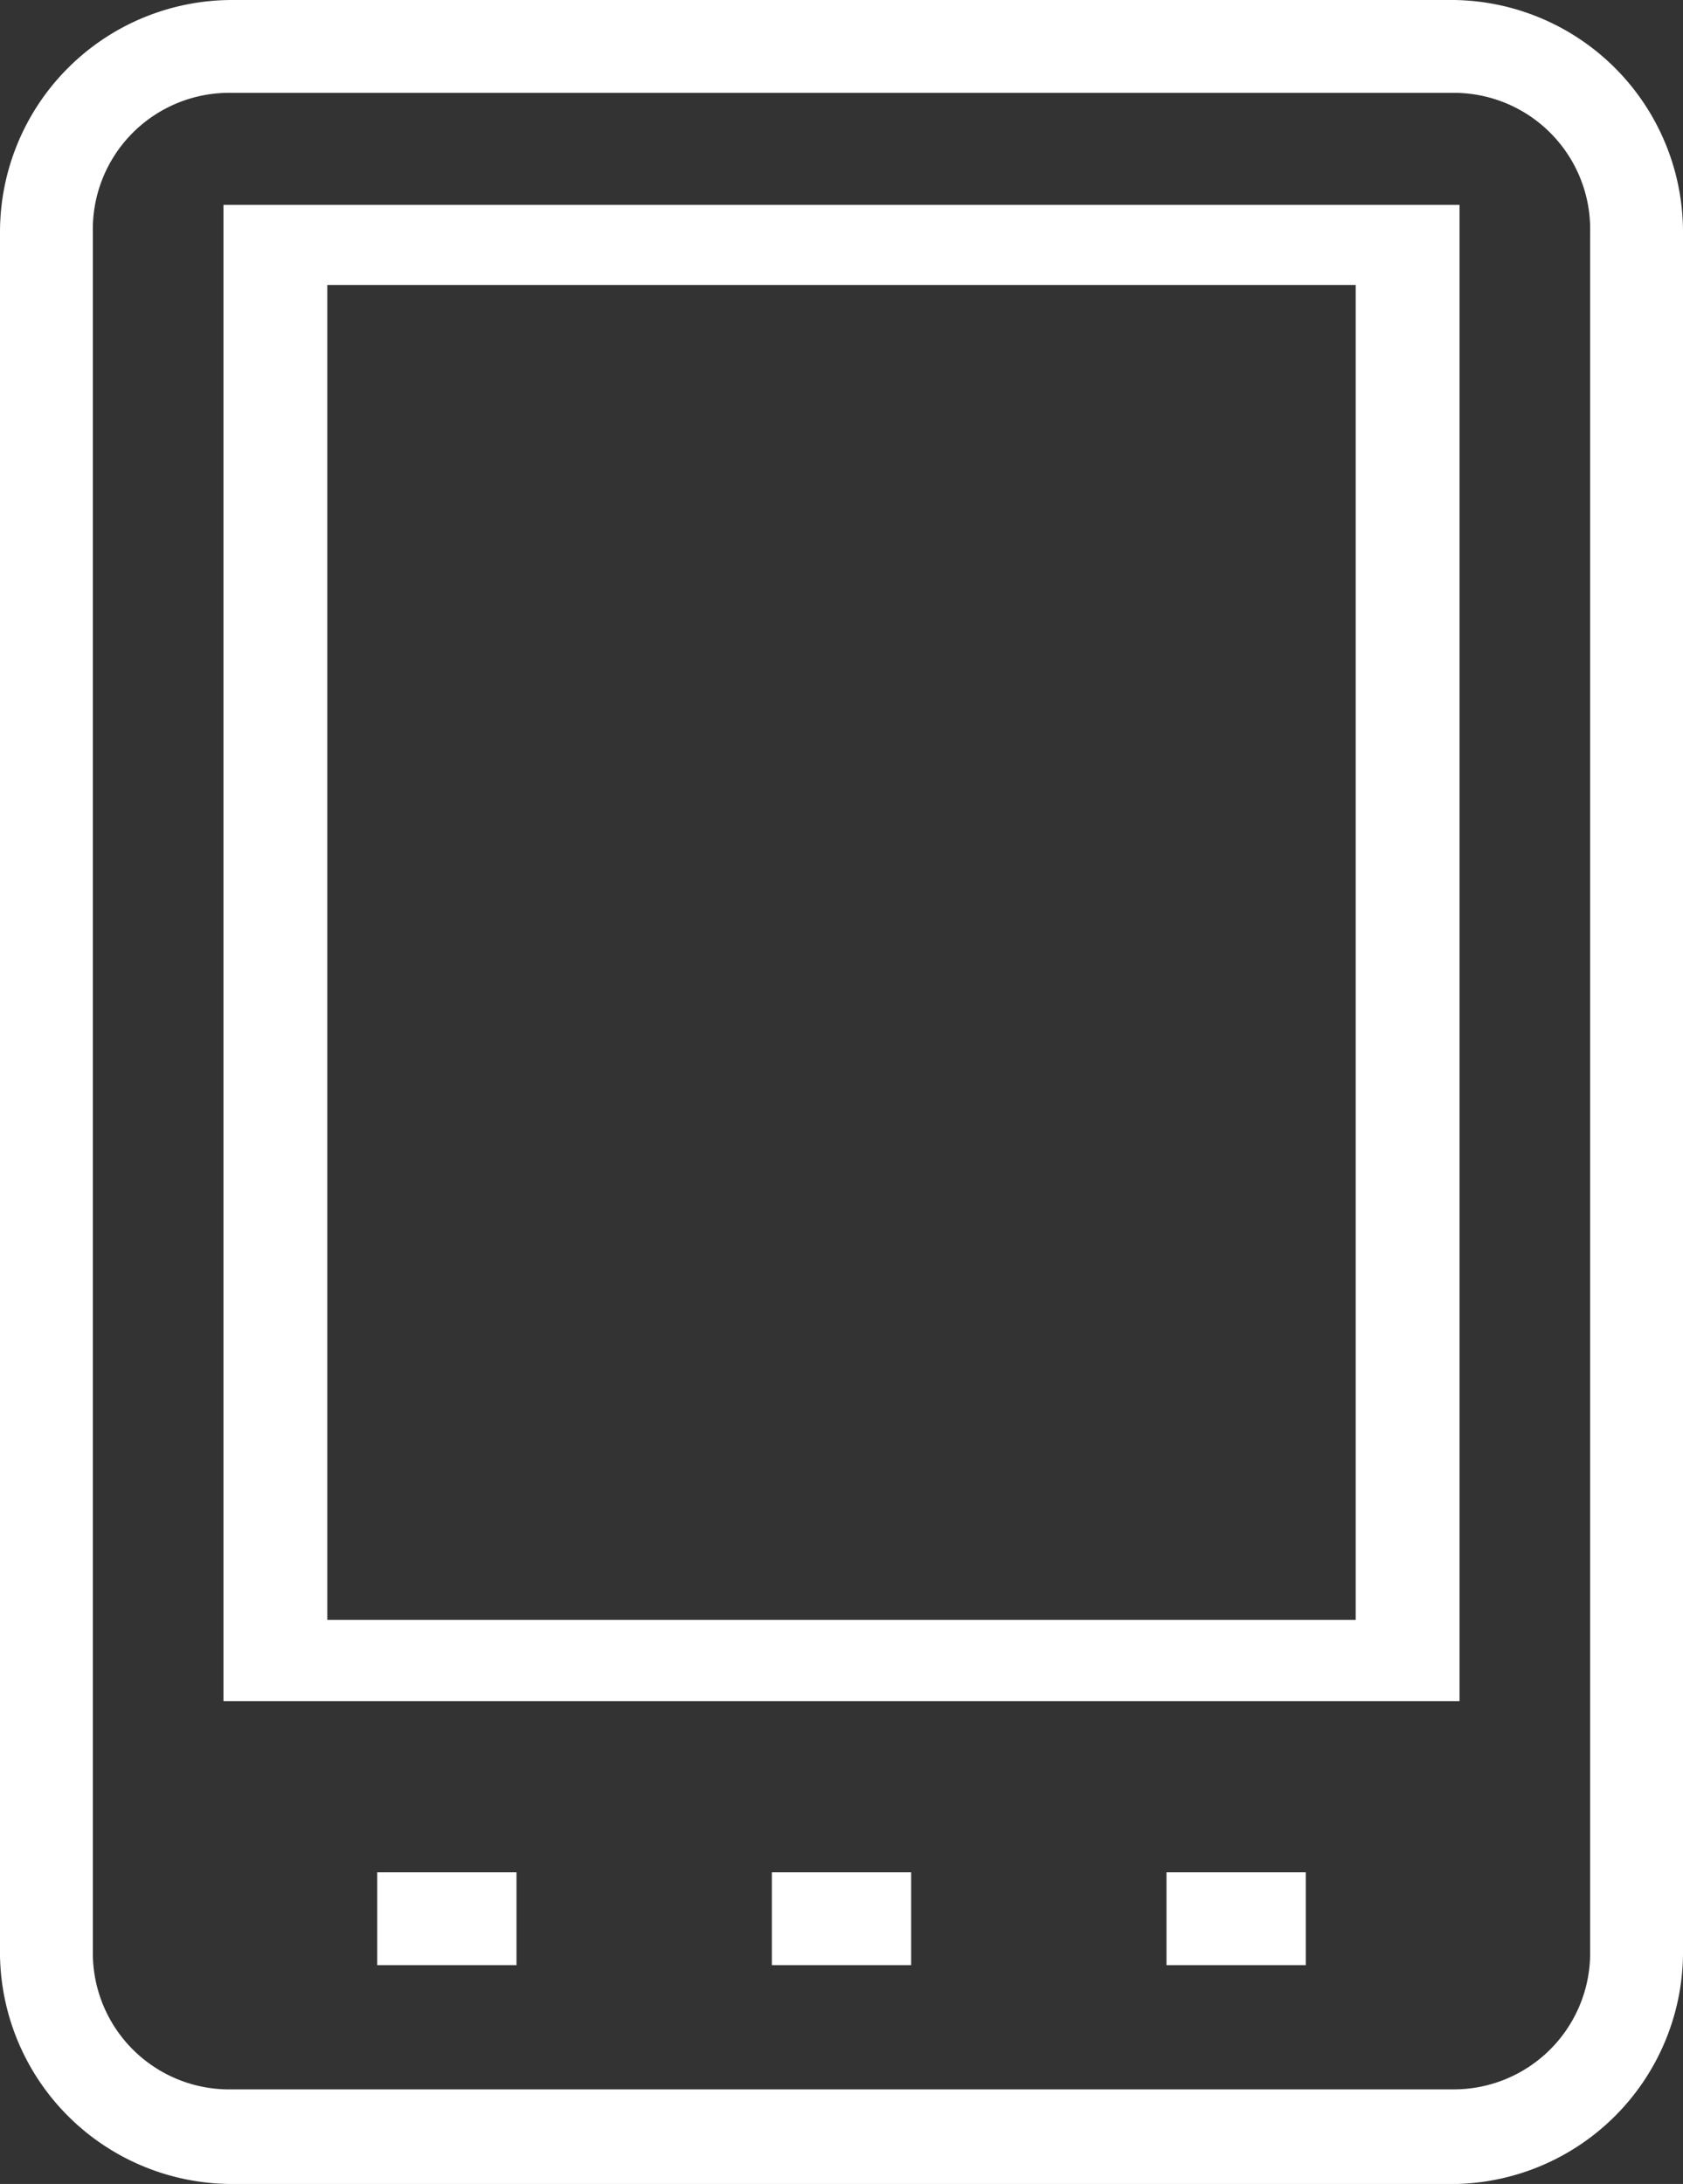 <svg xmlns="http://www.w3.org/2000/svg" viewBox="0 0 29 37.63"><rect x="0" y="0" width="29" height="37.63" fill="#333333" stroke="none"/><defs><style>.cls-1{fill:#fff;}</style></defs><title>ico-celulares</title><g id="Camada_2" data-name="Camada 2"><g id="Layer_1" data-name="Layer 1"><path class="cls-1" d="M25.05,0H4A4,4,0,0,0,0,4V33.69a4,4,0,0,0,4,3.94h21.1A4,4,0,0,0,29,33.69V4A4,4,0,0,0,25.05,0ZM27.4,33.69A2.35,2.35,0,0,1,25.05,36H4A2.35,2.35,0,0,1,1.6,33.69V4A2.35,2.35,0,0,1,4,1.6h21.1A2.35,2.35,0,0,1,27.4,4V33.69Z"/><path class="cls-1" d="M3.85,29.31h21.3V3.53H3.85ZM5.64,4.91H23.36v23H5.64Z"/><rect class="cls-1" x="6.5" y="32.26" width="2.4" height="1.6"/><rect class="cls-1" x="13.3" y="32.26" width="2.4" height="1.6"/><rect class="cls-1" x="20.1" y="32.26" width="2.4" height="1.6"/></g></g></svg>